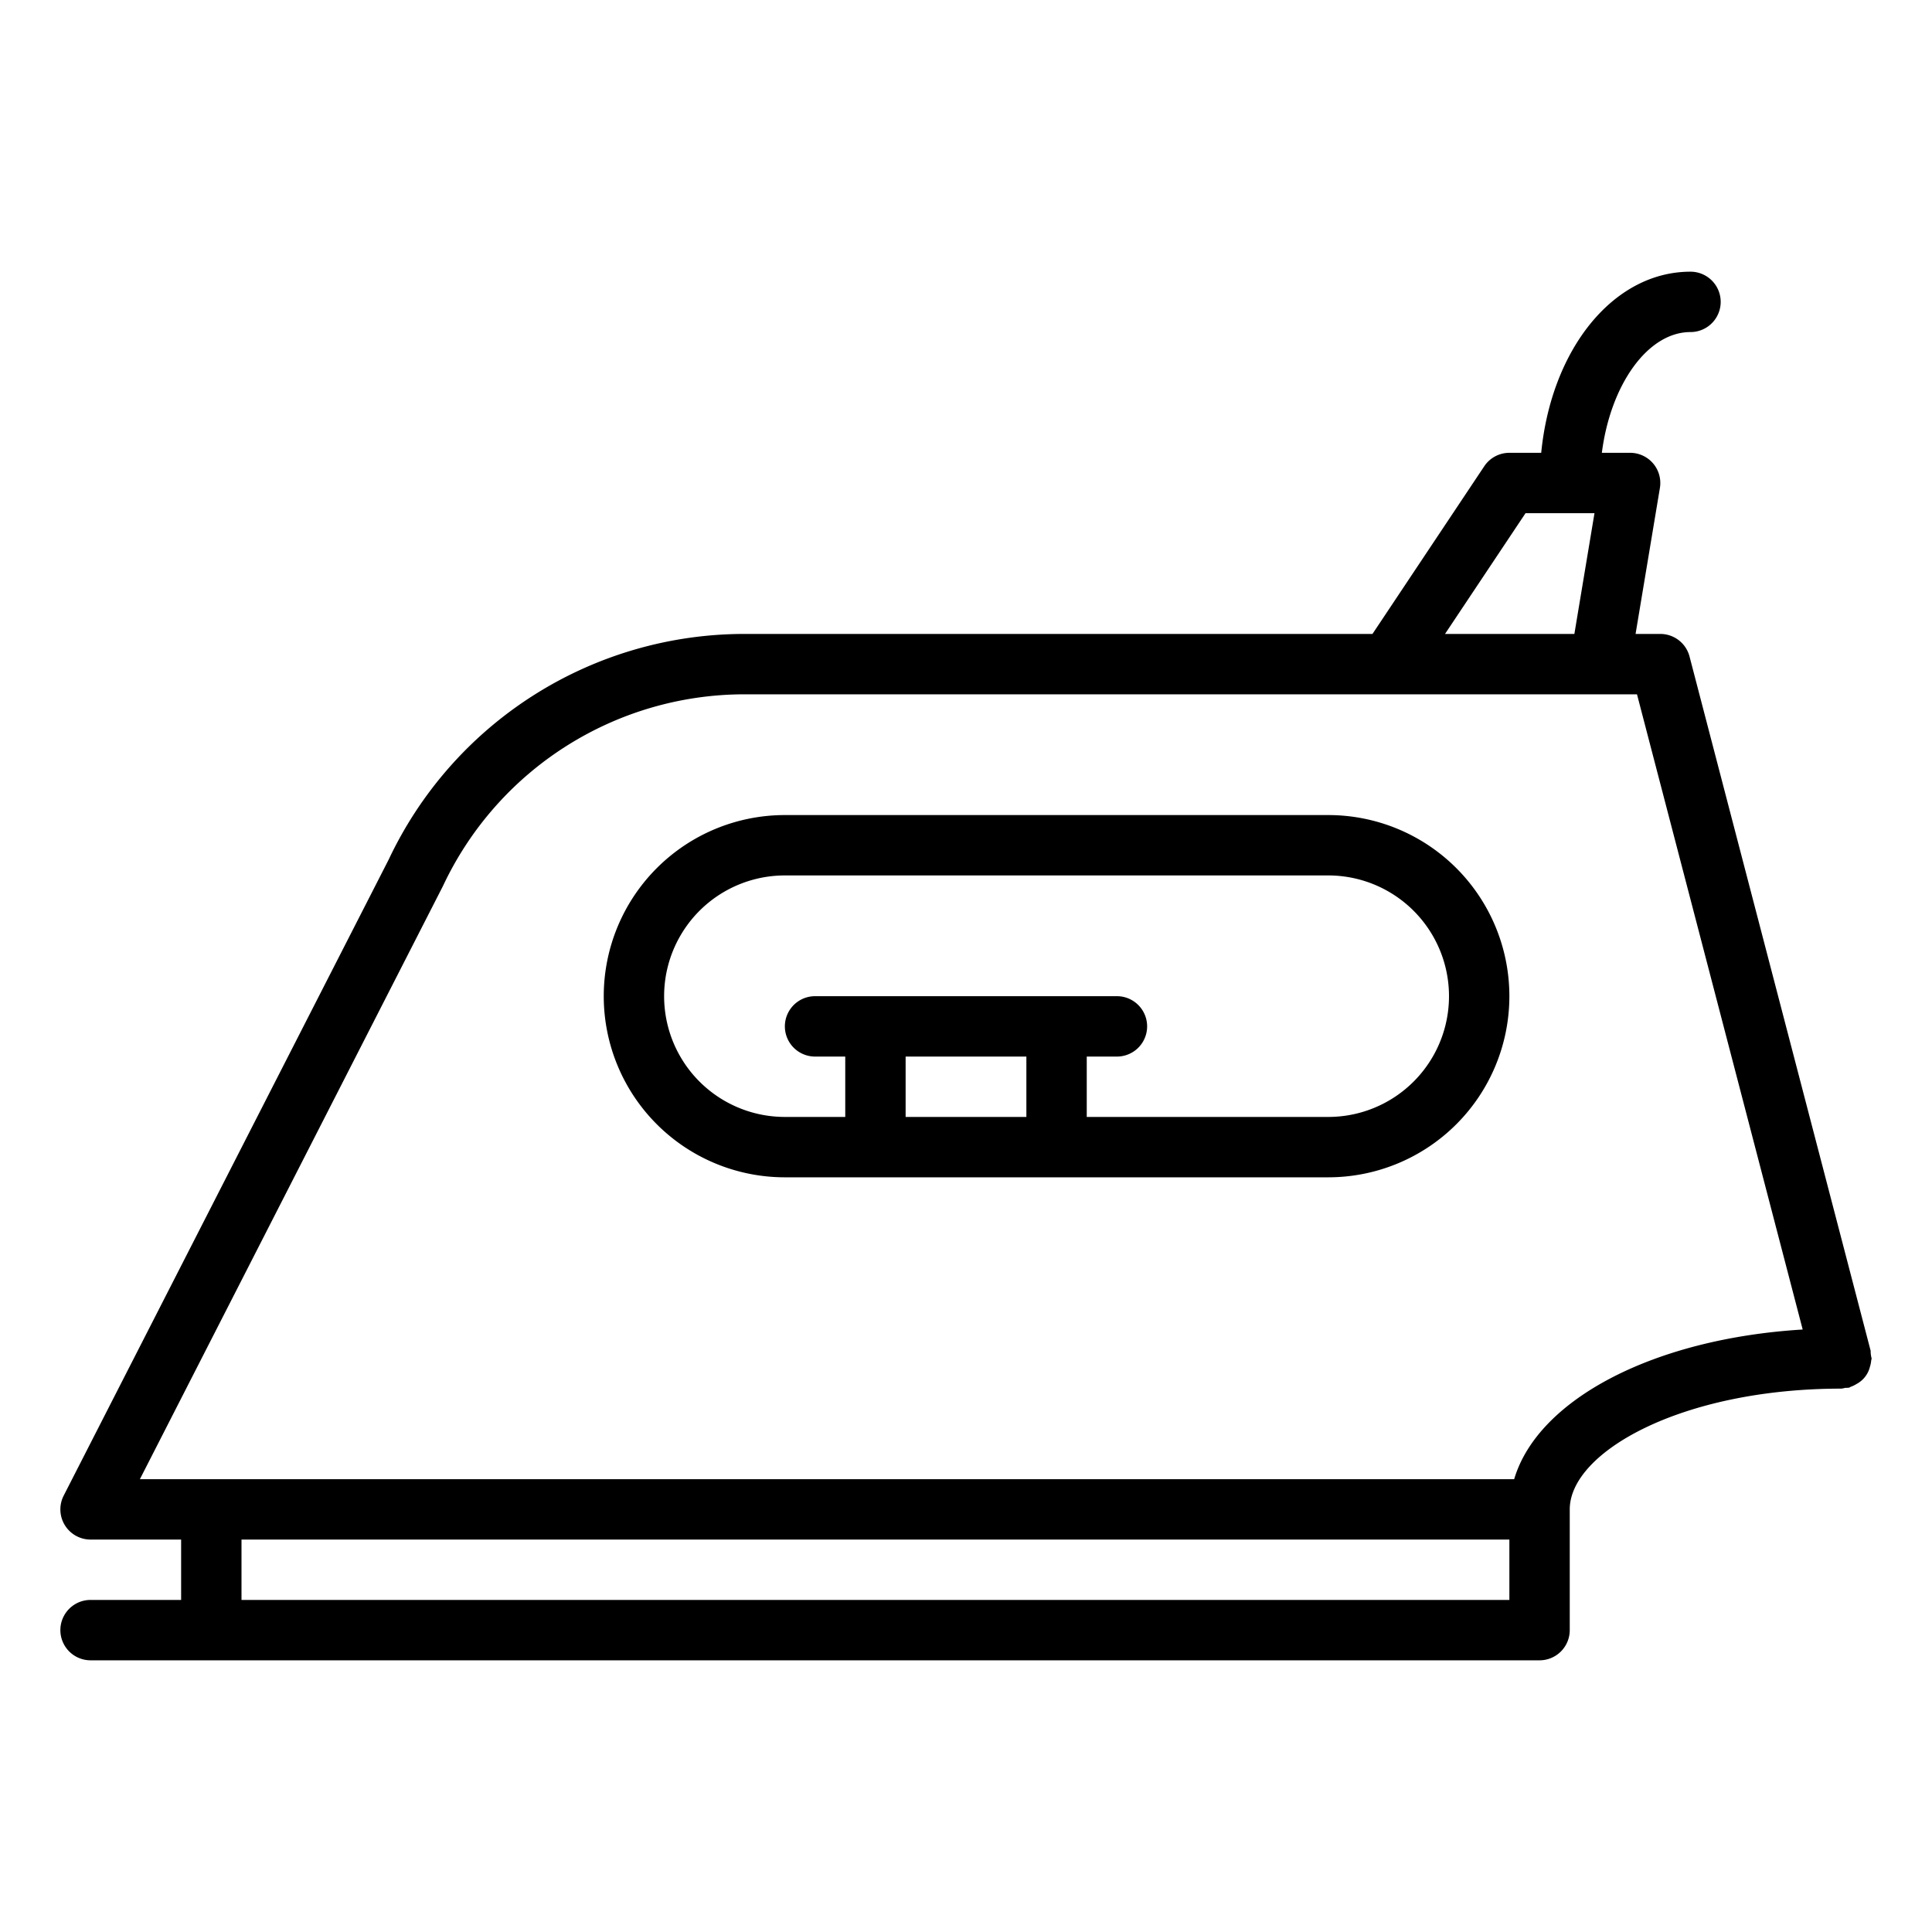 <?xml version="1.0"?>
<svg xmlns="http://www.w3.org/2000/svg" id="OutLine" viewBox="0 0 512 512" width="512" height="512"><path d="M24,424a8,8,0,0,0,0,16H408a8,8,0,0,0,8-8V400c0-15.137,29.57-32,72-32a7.481,7.481,0,0,0,.99-.2,7.354,7.354,0,0,0,1.026-.058c.194-.051.333-.19.52-.254a7.64,7.64,0,0,0,1.473-.719,7.065,7.065,0,0,0,3.553-4.6,7.638,7.638,0,0,0,.326-1.614c.014-.194.112-.36.112-.558a7.153,7.153,0,0,1-.258-2.02l-48-184A8,8,0,0,0,440,168h-6.557l6.448-38.684A8,8,0,0,0,432,120h-7.492C426.8,102,436.63,88,448,88a8,8,0,0,0,0-16c-20.48,0-36.863,20.53-39.564,48H400a8,8,0,0,0-6.656,3.562L363.719,168H197.141a104.261,104.261,0,0,0-94.118,59.762l-86.148,168.6A8,8,0,0,0,24,408H48v16Zm376,0H64V408H400Zm4.281-288h18.274l-5.328,32H382.945ZM37.07,392,117.4,234.785A88.314,88.314,0,0,1,197.141,184H433.82l43.912,168.336c-39.472,2.4-70.19,18.5-76.462,39.664Z"/><path d="M352,216H208a48,48,0,0,0,0,96H352a48,48,0,0,0,0-96Zm-80,80H240V280h32Zm80,0H288V280h8a8,8,0,0,0,0-16H216a8,8,0,0,0,0,16h8v16H208a32,32,0,0,1,0-64H352a32,32,0,0,1,0,64Z"/></svg>
